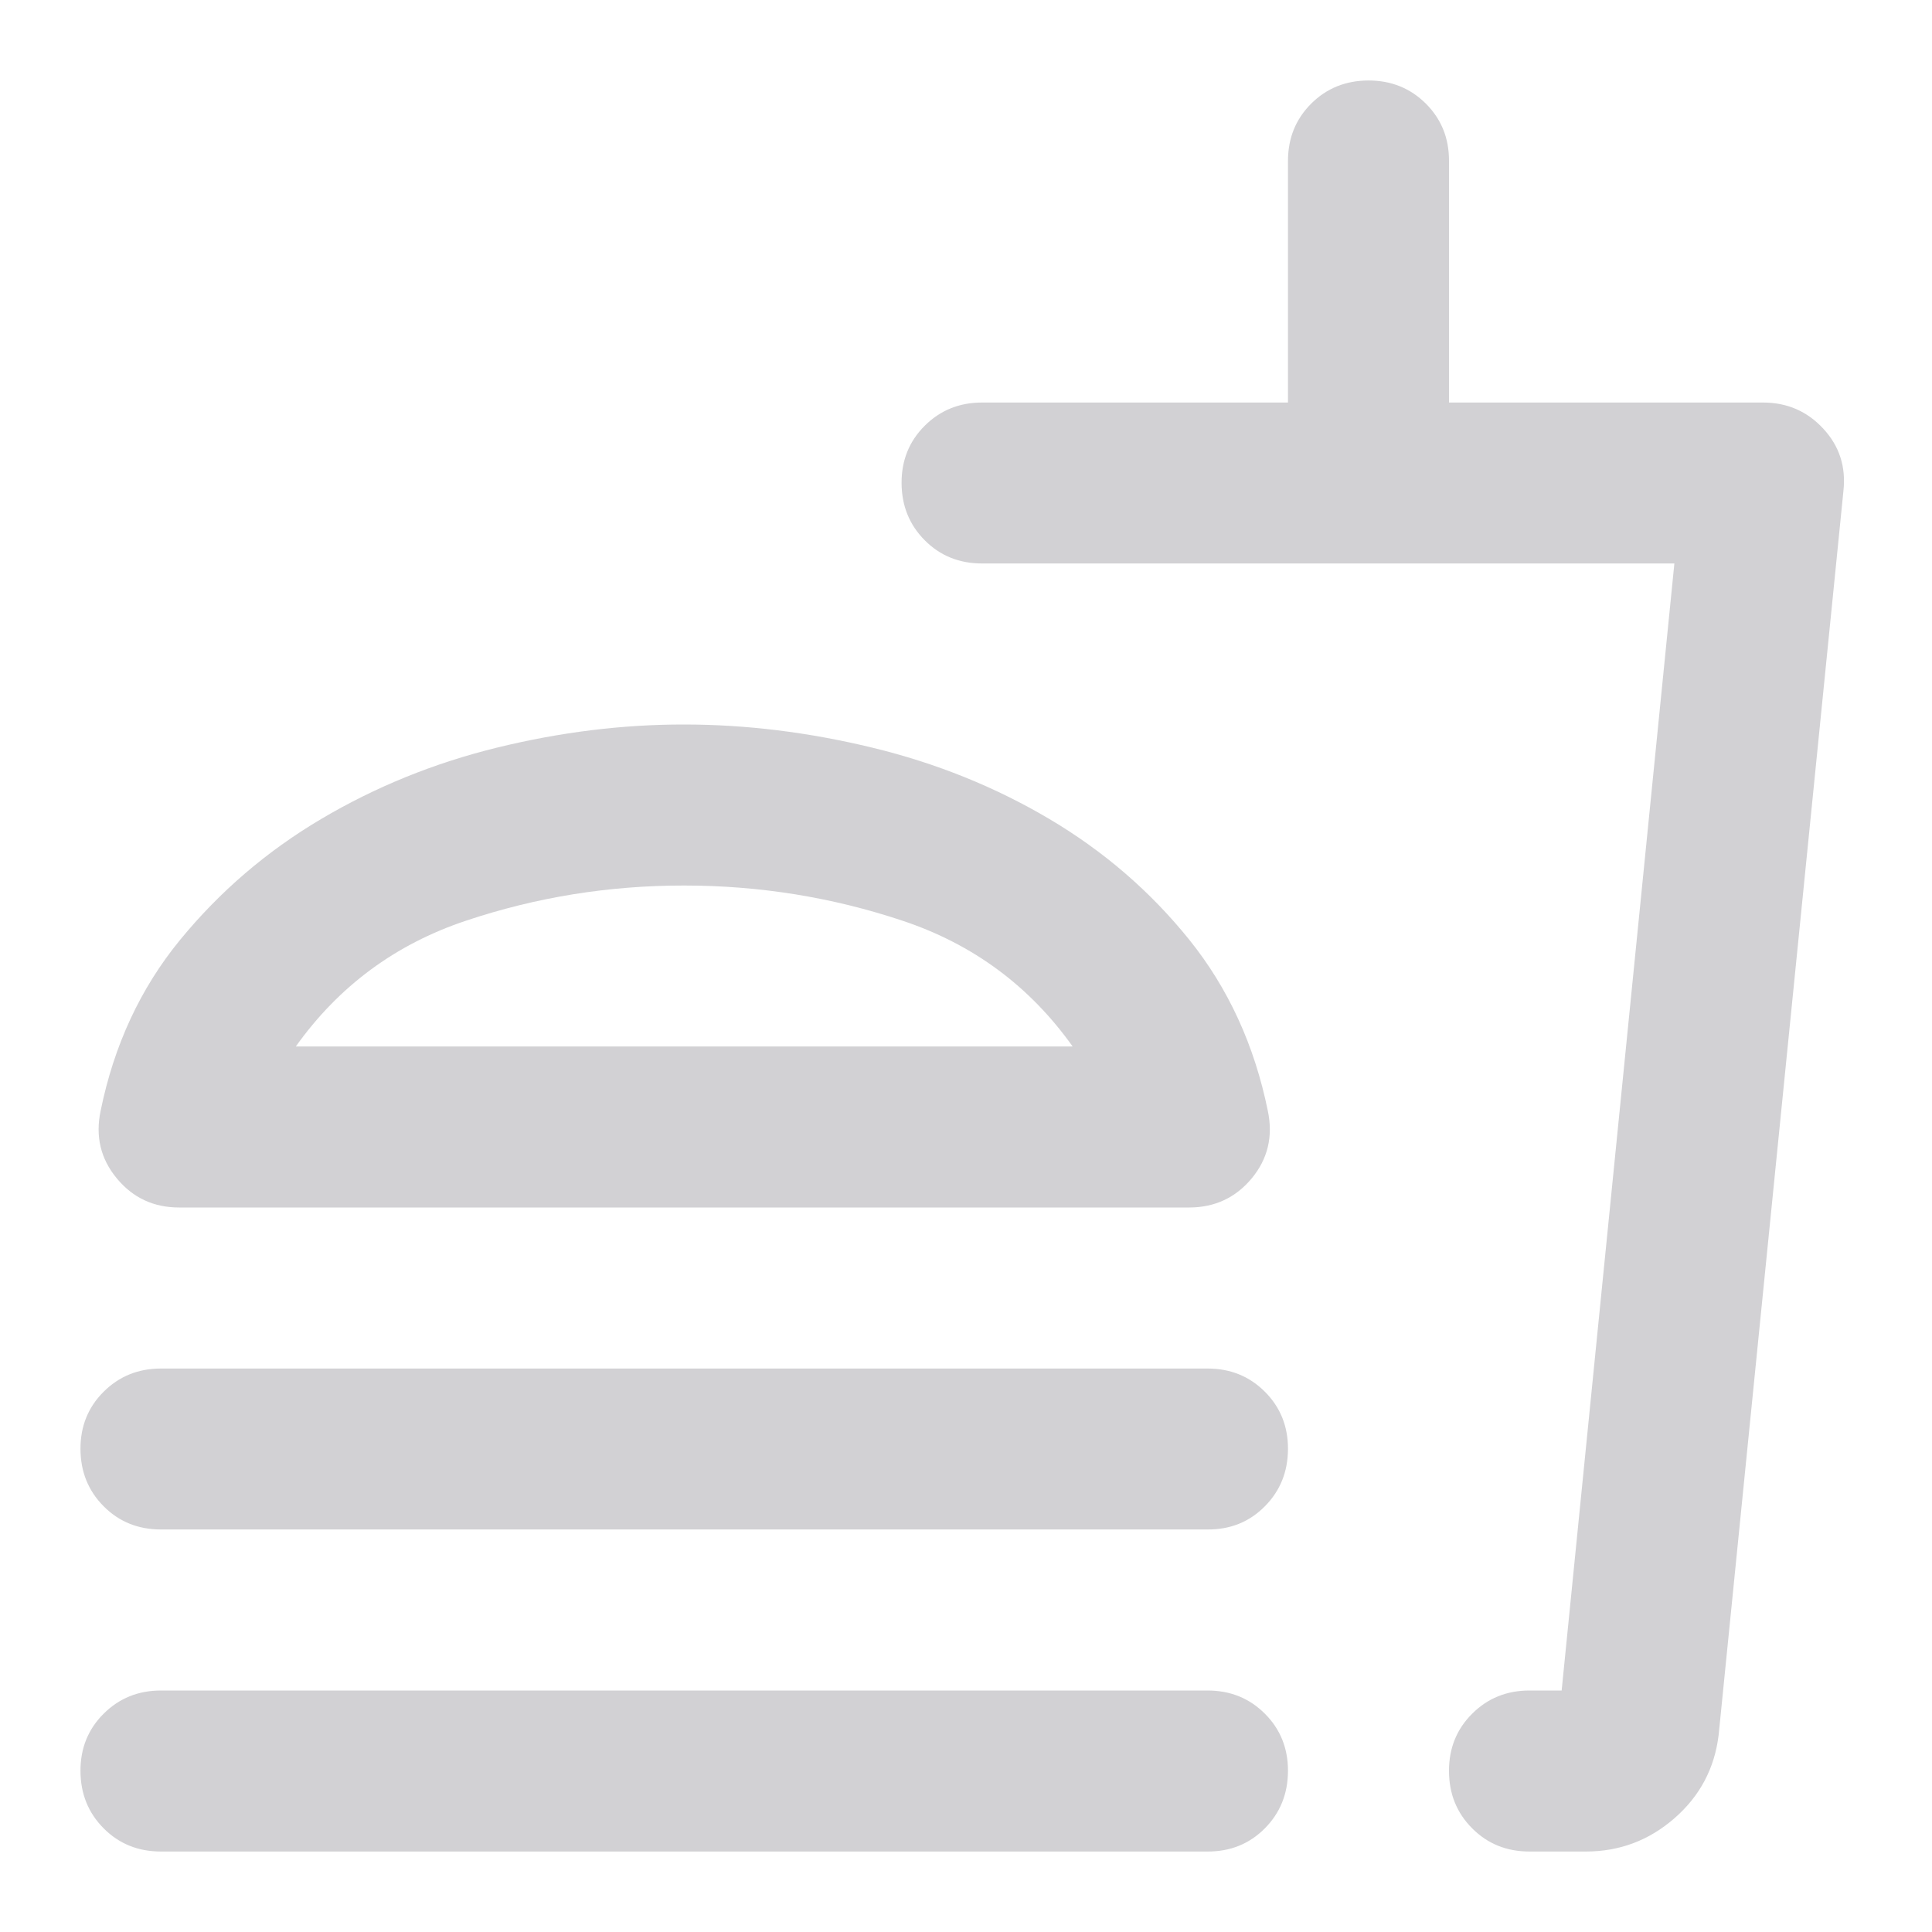 <?xml version="1.0" encoding="UTF-8"?> <svg xmlns="http://www.w3.org/2000/svg" width="26" height="26" viewBox="0 0 26 26" fill="none"><g opacity="0.2"><path d="M14.435 14.083C13.857 13.271 13.095 12.707 12.147 12.391C11.2 12.075 10.22 11.917 9.208 11.917C8.196 11.916 7.216 12.074 6.269 12.391C5.321 12.708 4.559 13.272 3.981 14.083H14.435ZM9.208 9.75C10.039 9.75 10.883 9.854 11.741 10.062C12.599 10.27 13.393 10.59 14.124 11.023C14.855 11.456 15.482 11.997 16.006 12.648C16.529 13.299 16.882 14.066 17.062 14.95C17.134 15.293 17.062 15.595 16.846 15.857C16.629 16.118 16.349 16.249 16.006 16.25H2.41C2.067 16.25 1.787 16.119 1.571 15.857C1.354 15.595 1.282 15.292 1.354 14.95C1.534 14.065 1.891 13.298 2.424 12.648C2.957 11.998 3.589 11.456 4.32 11.023C5.051 10.59 5.841 10.269 6.689 10.061C7.538 9.853 8.377 9.749 9.208 9.75ZM2.166 20.583C1.859 20.583 1.602 20.479 1.395 20.271C1.188 20.063 1.084 19.806 1.083 19.5C1.082 19.194 1.186 18.937 1.395 18.729C1.604 18.521 1.861 18.417 2.166 18.417H16.25C16.557 18.417 16.814 18.521 17.022 18.729C17.23 18.937 17.334 19.194 17.333 19.5C17.332 19.806 17.228 20.064 17.021 20.272C16.814 20.481 16.557 20.585 16.25 20.583H2.166ZM21.341 24.917H20.583C20.276 24.917 20.019 24.813 19.812 24.605C19.604 24.397 19.5 24.14 19.5 23.833C19.499 23.527 19.603 23.27 19.812 23.062C20.02 22.854 20.277 22.75 20.583 22.75H21.016L22.533 7.583H13.216C12.909 7.583 12.652 7.479 12.445 7.271C12.238 7.063 12.134 6.806 12.133 6.5C12.132 6.194 12.236 5.937 12.445 5.729C12.654 5.521 12.911 5.417 13.216 5.417H17.333V2.167C17.333 1.86 17.437 1.603 17.645 1.395C17.853 1.188 18.11 1.084 18.416 1.083C18.723 1.083 18.98 1.187 19.189 1.395C19.398 1.604 19.501 1.861 19.5 2.167V5.417H23.725C24.05 5.417 24.32 5.534 24.537 5.769C24.754 6.003 24.844 6.283 24.808 6.608L23.129 23.346C23.075 23.797 22.876 24.172 22.533 24.47C22.19 24.769 21.793 24.917 21.341 24.917ZM2.166 24.917C1.859 24.917 1.602 24.813 1.395 24.605C1.188 24.397 1.084 24.14 1.083 23.833C1.082 23.527 1.186 23.27 1.395 23.062C1.604 22.854 1.861 22.75 2.166 22.75H16.25C16.557 22.75 16.814 22.854 17.022 23.062C17.23 23.27 17.334 23.527 17.333 23.833C17.332 24.14 17.228 24.397 17.021 24.606C16.814 24.814 16.557 24.918 16.25 24.917H2.166Z" fill="#1C1B28"></path></g></svg> 